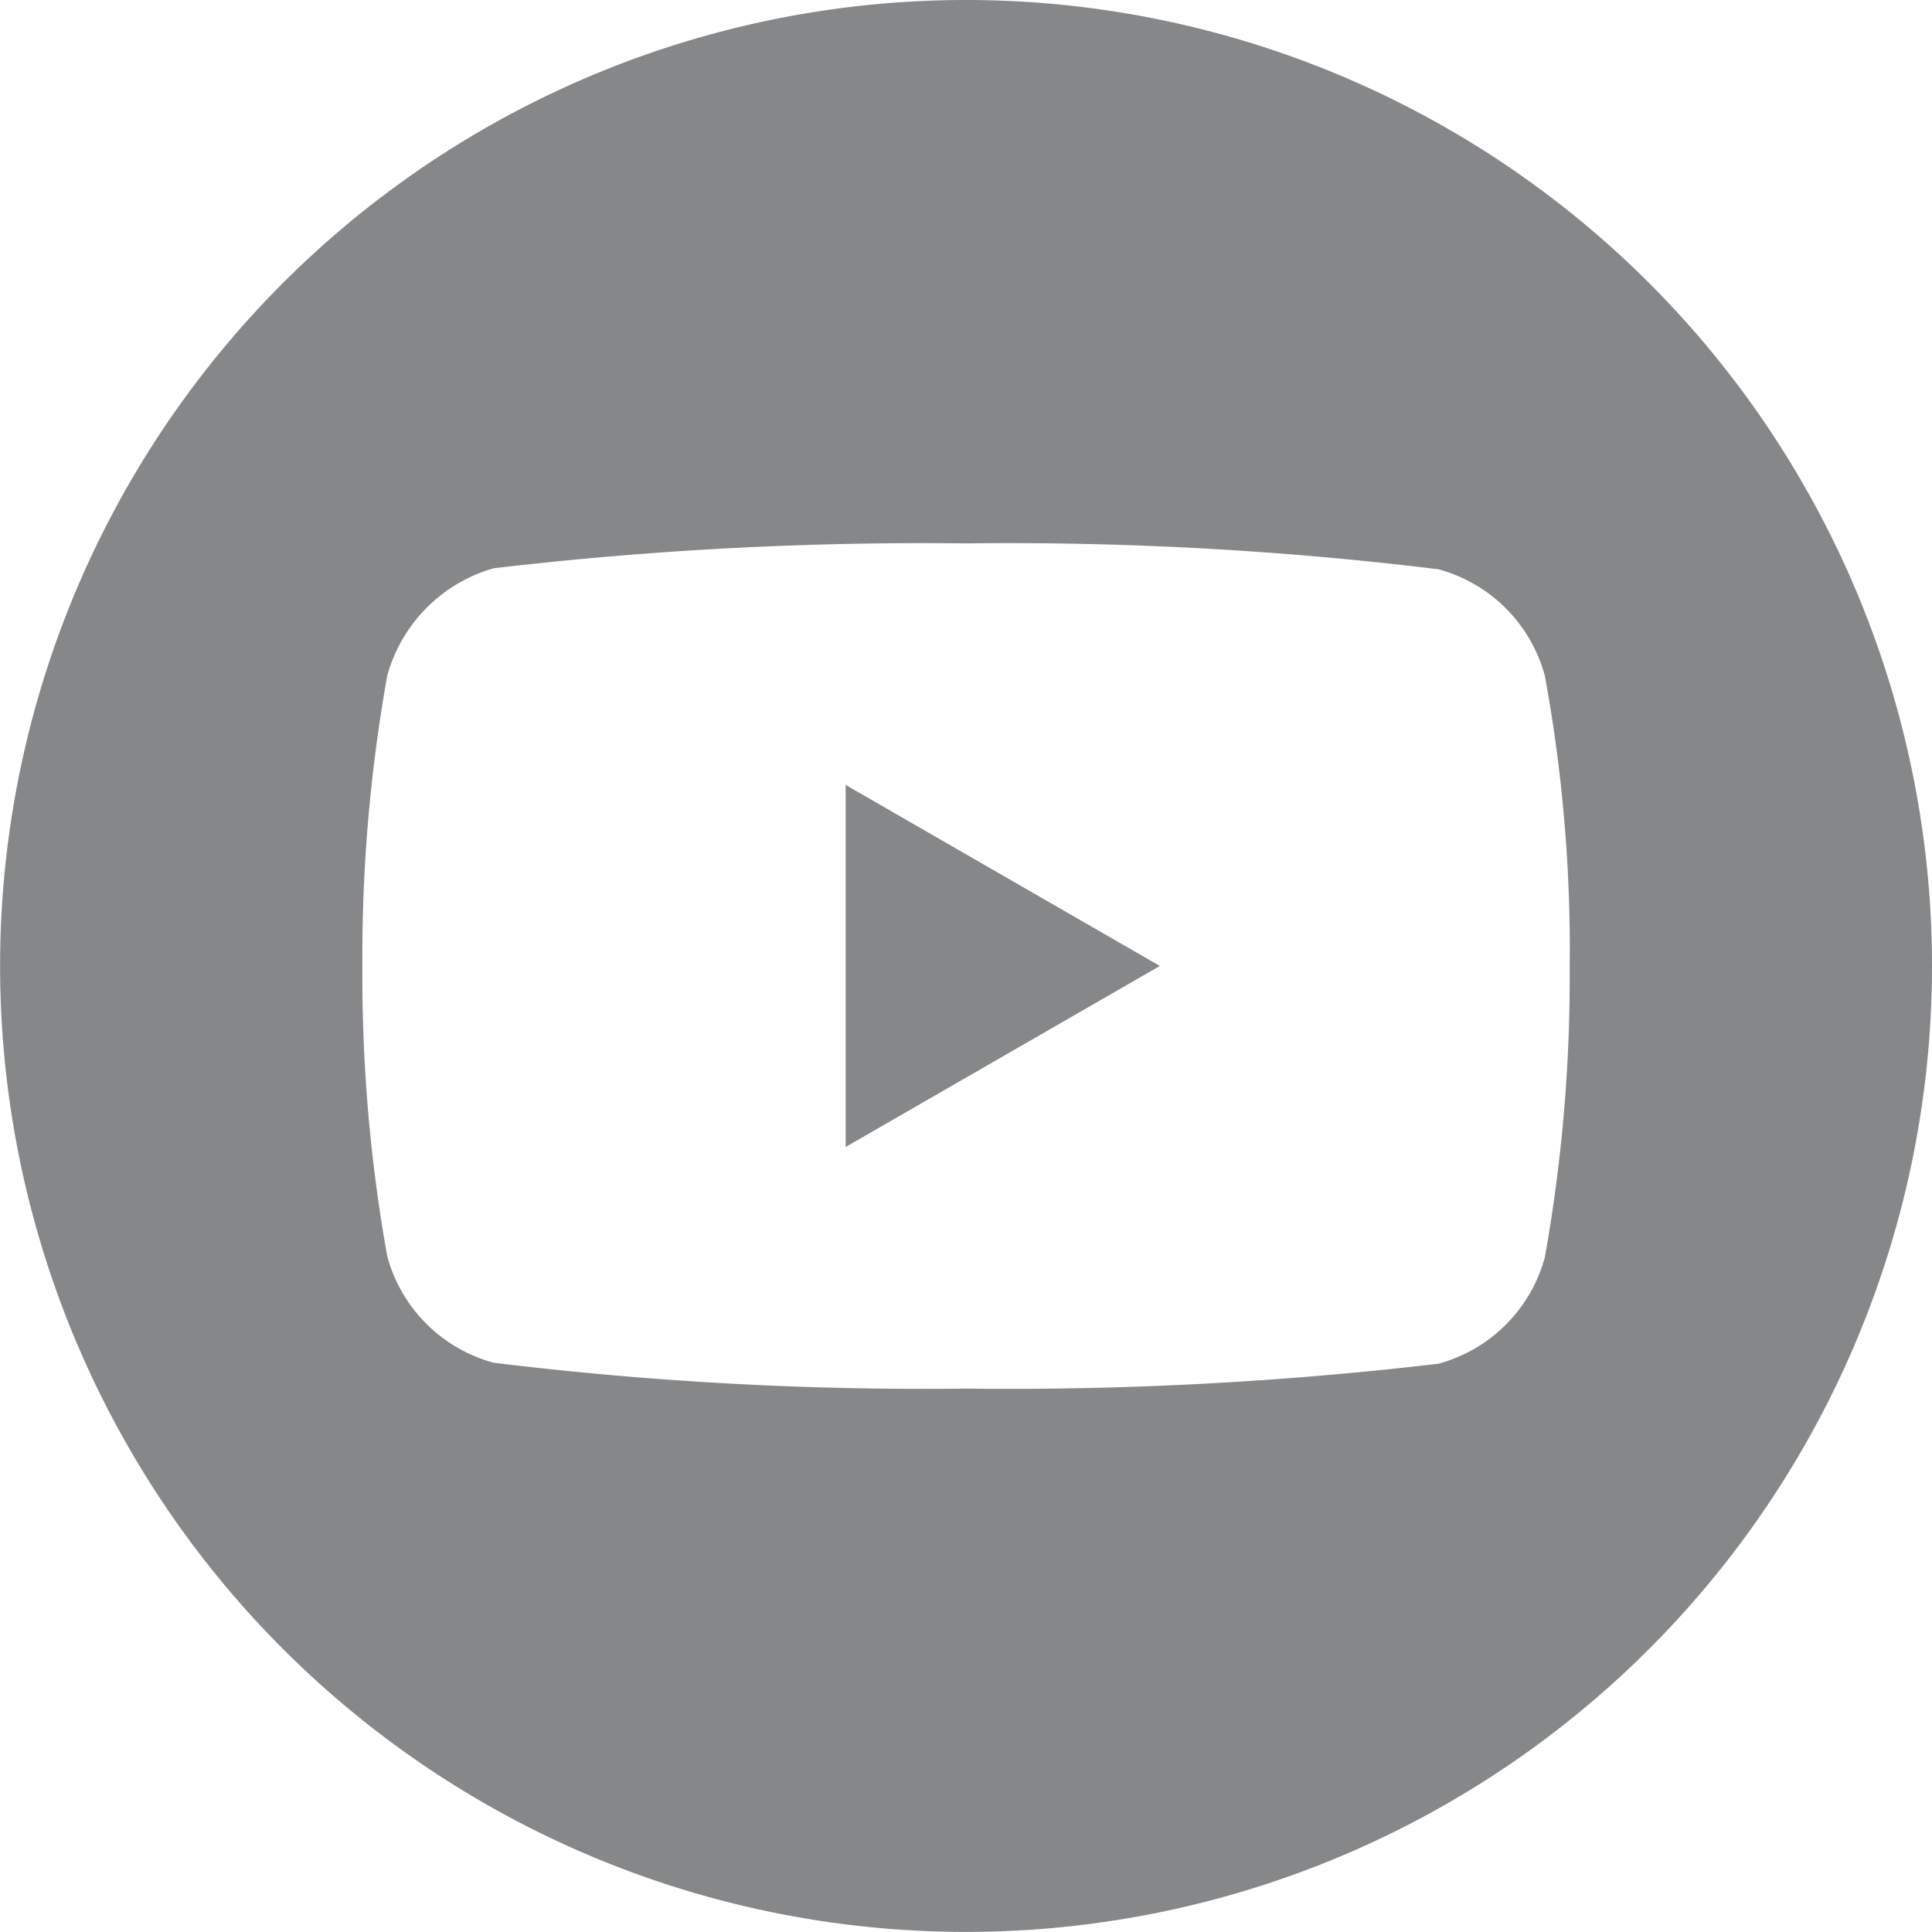 <svg id="youtube" xmlns="http://www.w3.org/2000/svg" width="21.293" height="21.292" viewBox="0 0 21.293 21.292">
  <path id="Path_12" data-name="Path 12" d="M11.368,14.542l3.463-1.995-3.463-1.995Zm0,0" transform="translate(-2.048 -1.901)" fill="#858789"/>
  <path id="Path_13" data-name="Path 13" d="M10.646,0A10.646,10.646,0,1,0,21.293,10.646,10.647,10.647,0,0,0,10.646,0ZM17.3,10.657a17.571,17.571,0,0,1-.274,3.2,1.667,1.667,0,0,1-1.173,1.173,40.465,40.465,0,0,1-5.206.274,39.017,39.017,0,0,1-5.206-.285,1.667,1.667,0,0,1-1.173-1.173,17.494,17.494,0,0,1-.274-3.2,17.559,17.559,0,0,1,.274-3.2A1.7,1.7,0,0,1,5.441,6.263a40.465,40.465,0,0,1,5.206-.274,38.934,38.934,0,0,1,5.206.285,1.667,1.667,0,0,1,1.173,1.173,16.674,16.674,0,0,1,.274,3.211Zm0,0" fill="#858789"/>
</svg>

